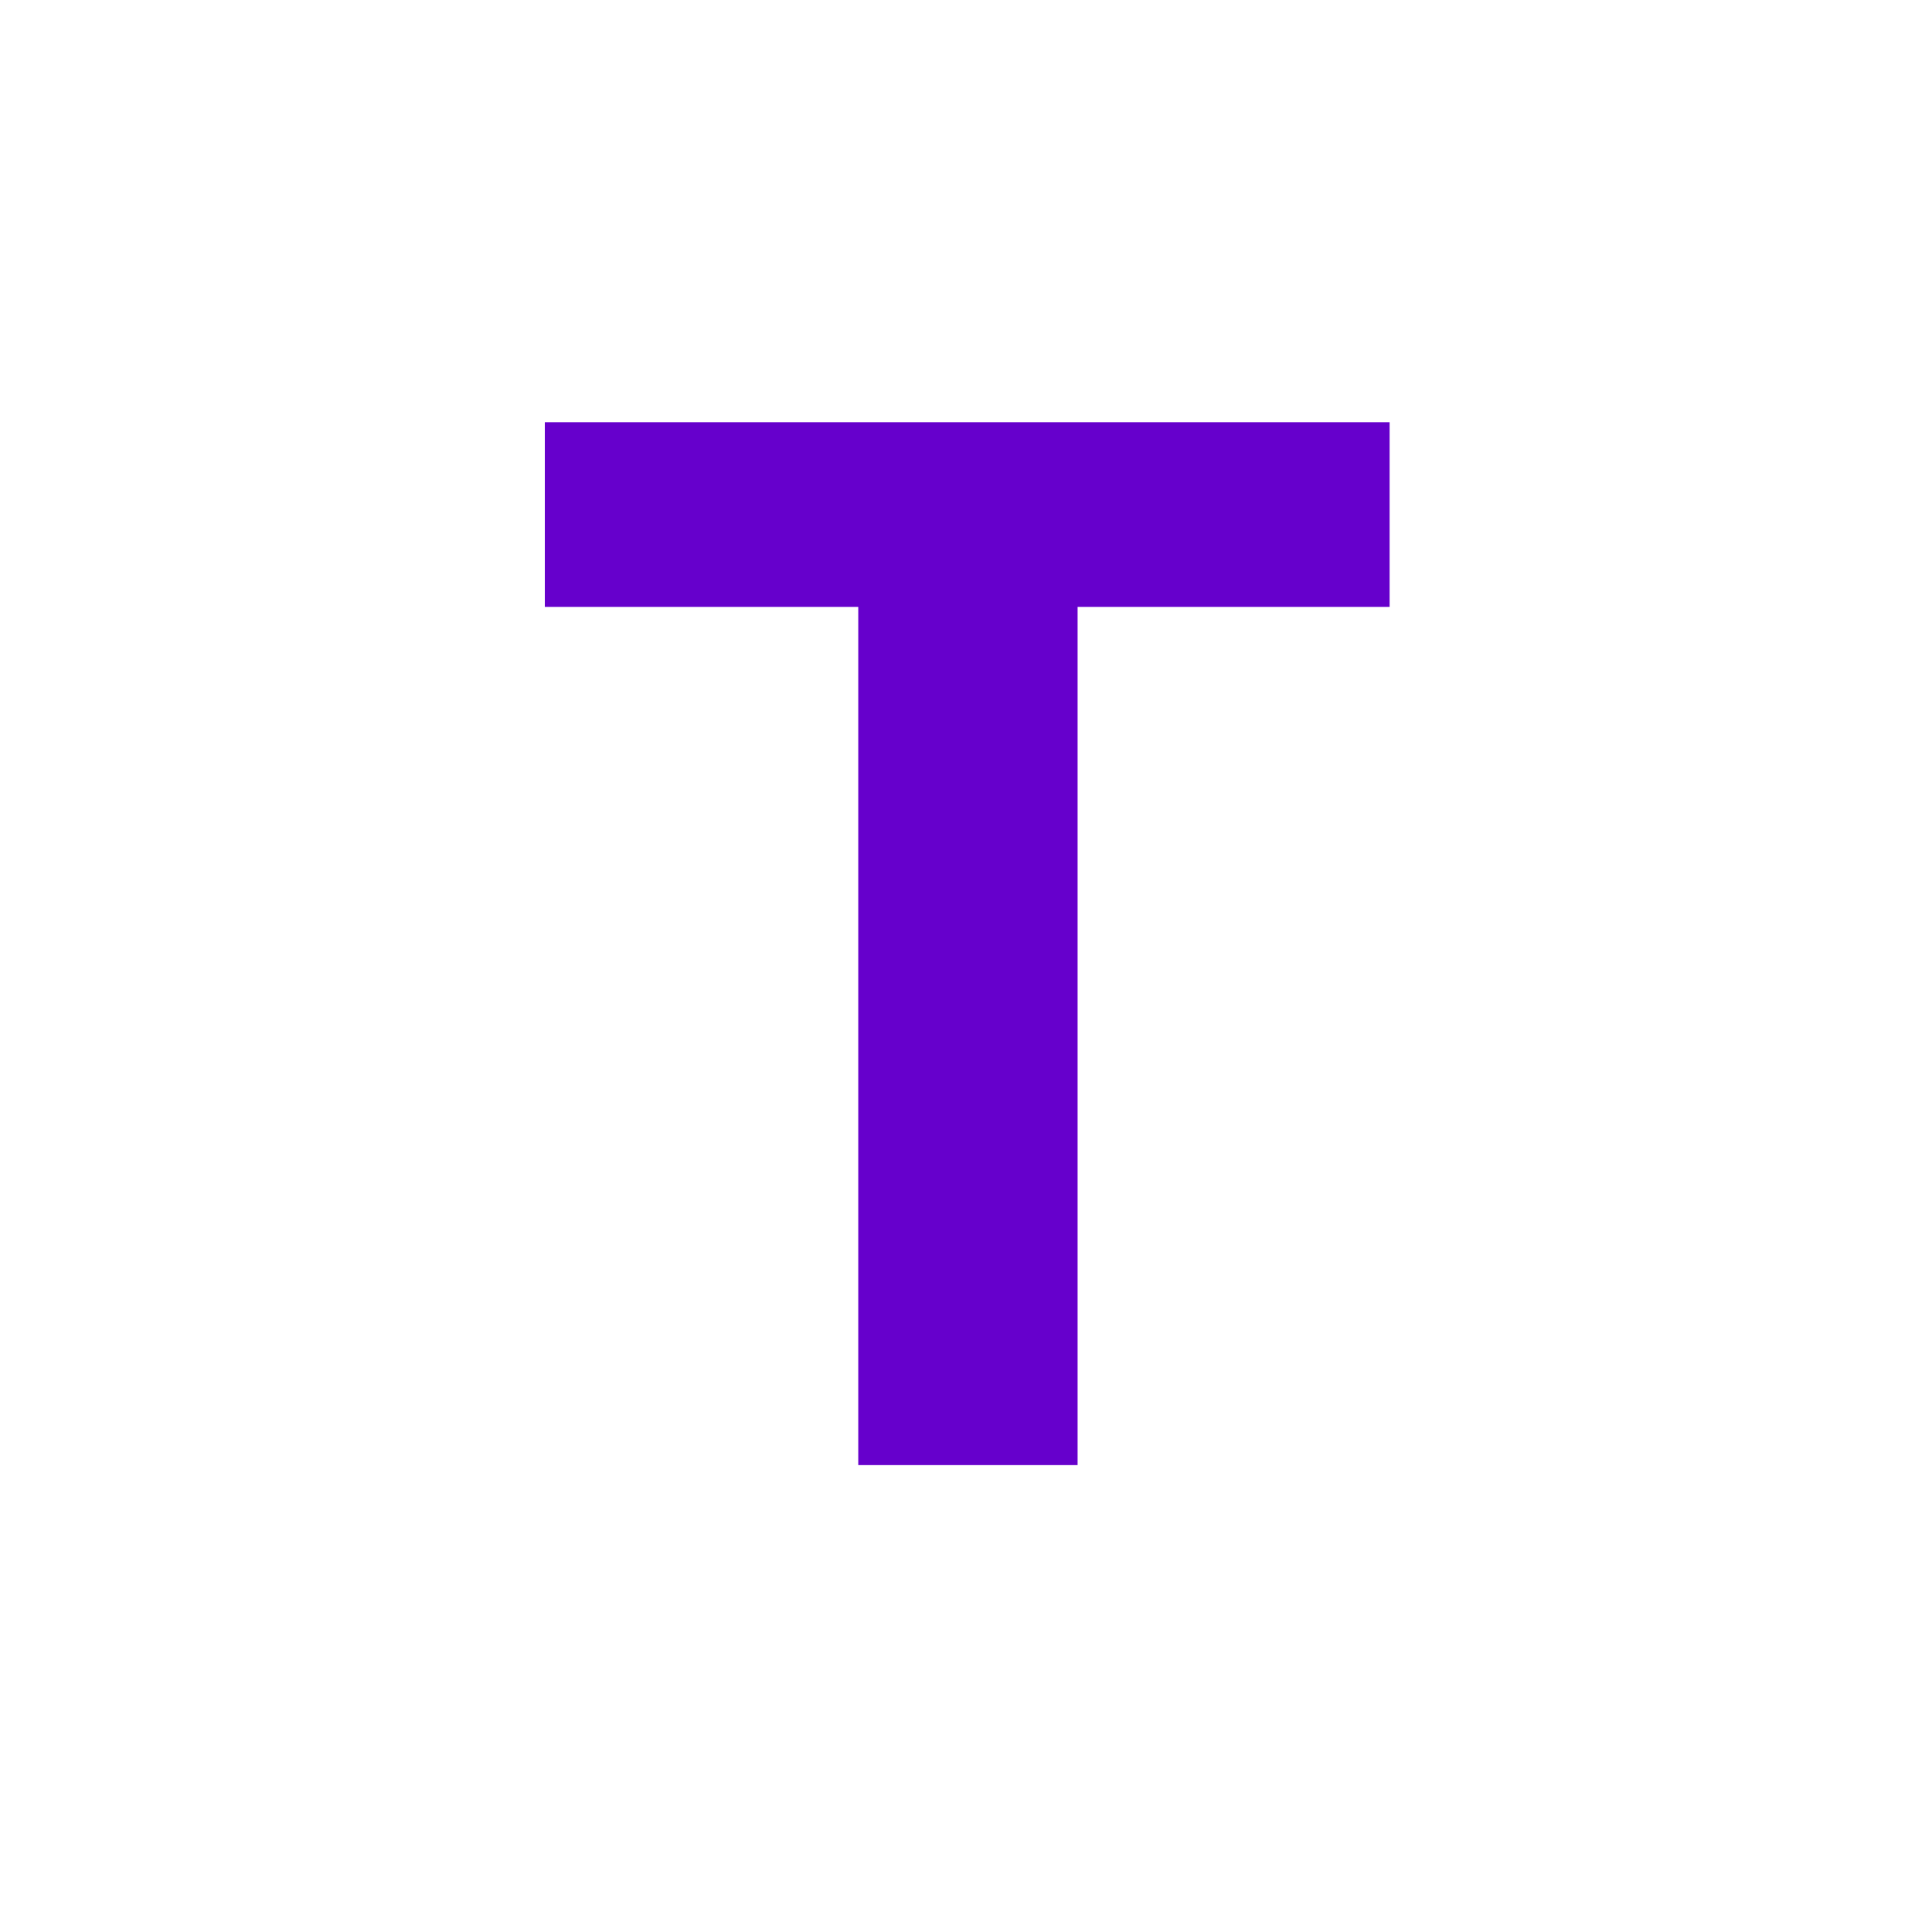 <svg xmlns="http://www.w3.org/2000/svg" width="600" height="600" viewBox="0 0 600 600" fill="none"><rect width="600" height="600" fill="white"></rect><path d="M431.556 131.123V188.472H334.656V455H266.541V188.472H169.202V131.123H431.556Z" fill="#6600CC"></path></svg>
